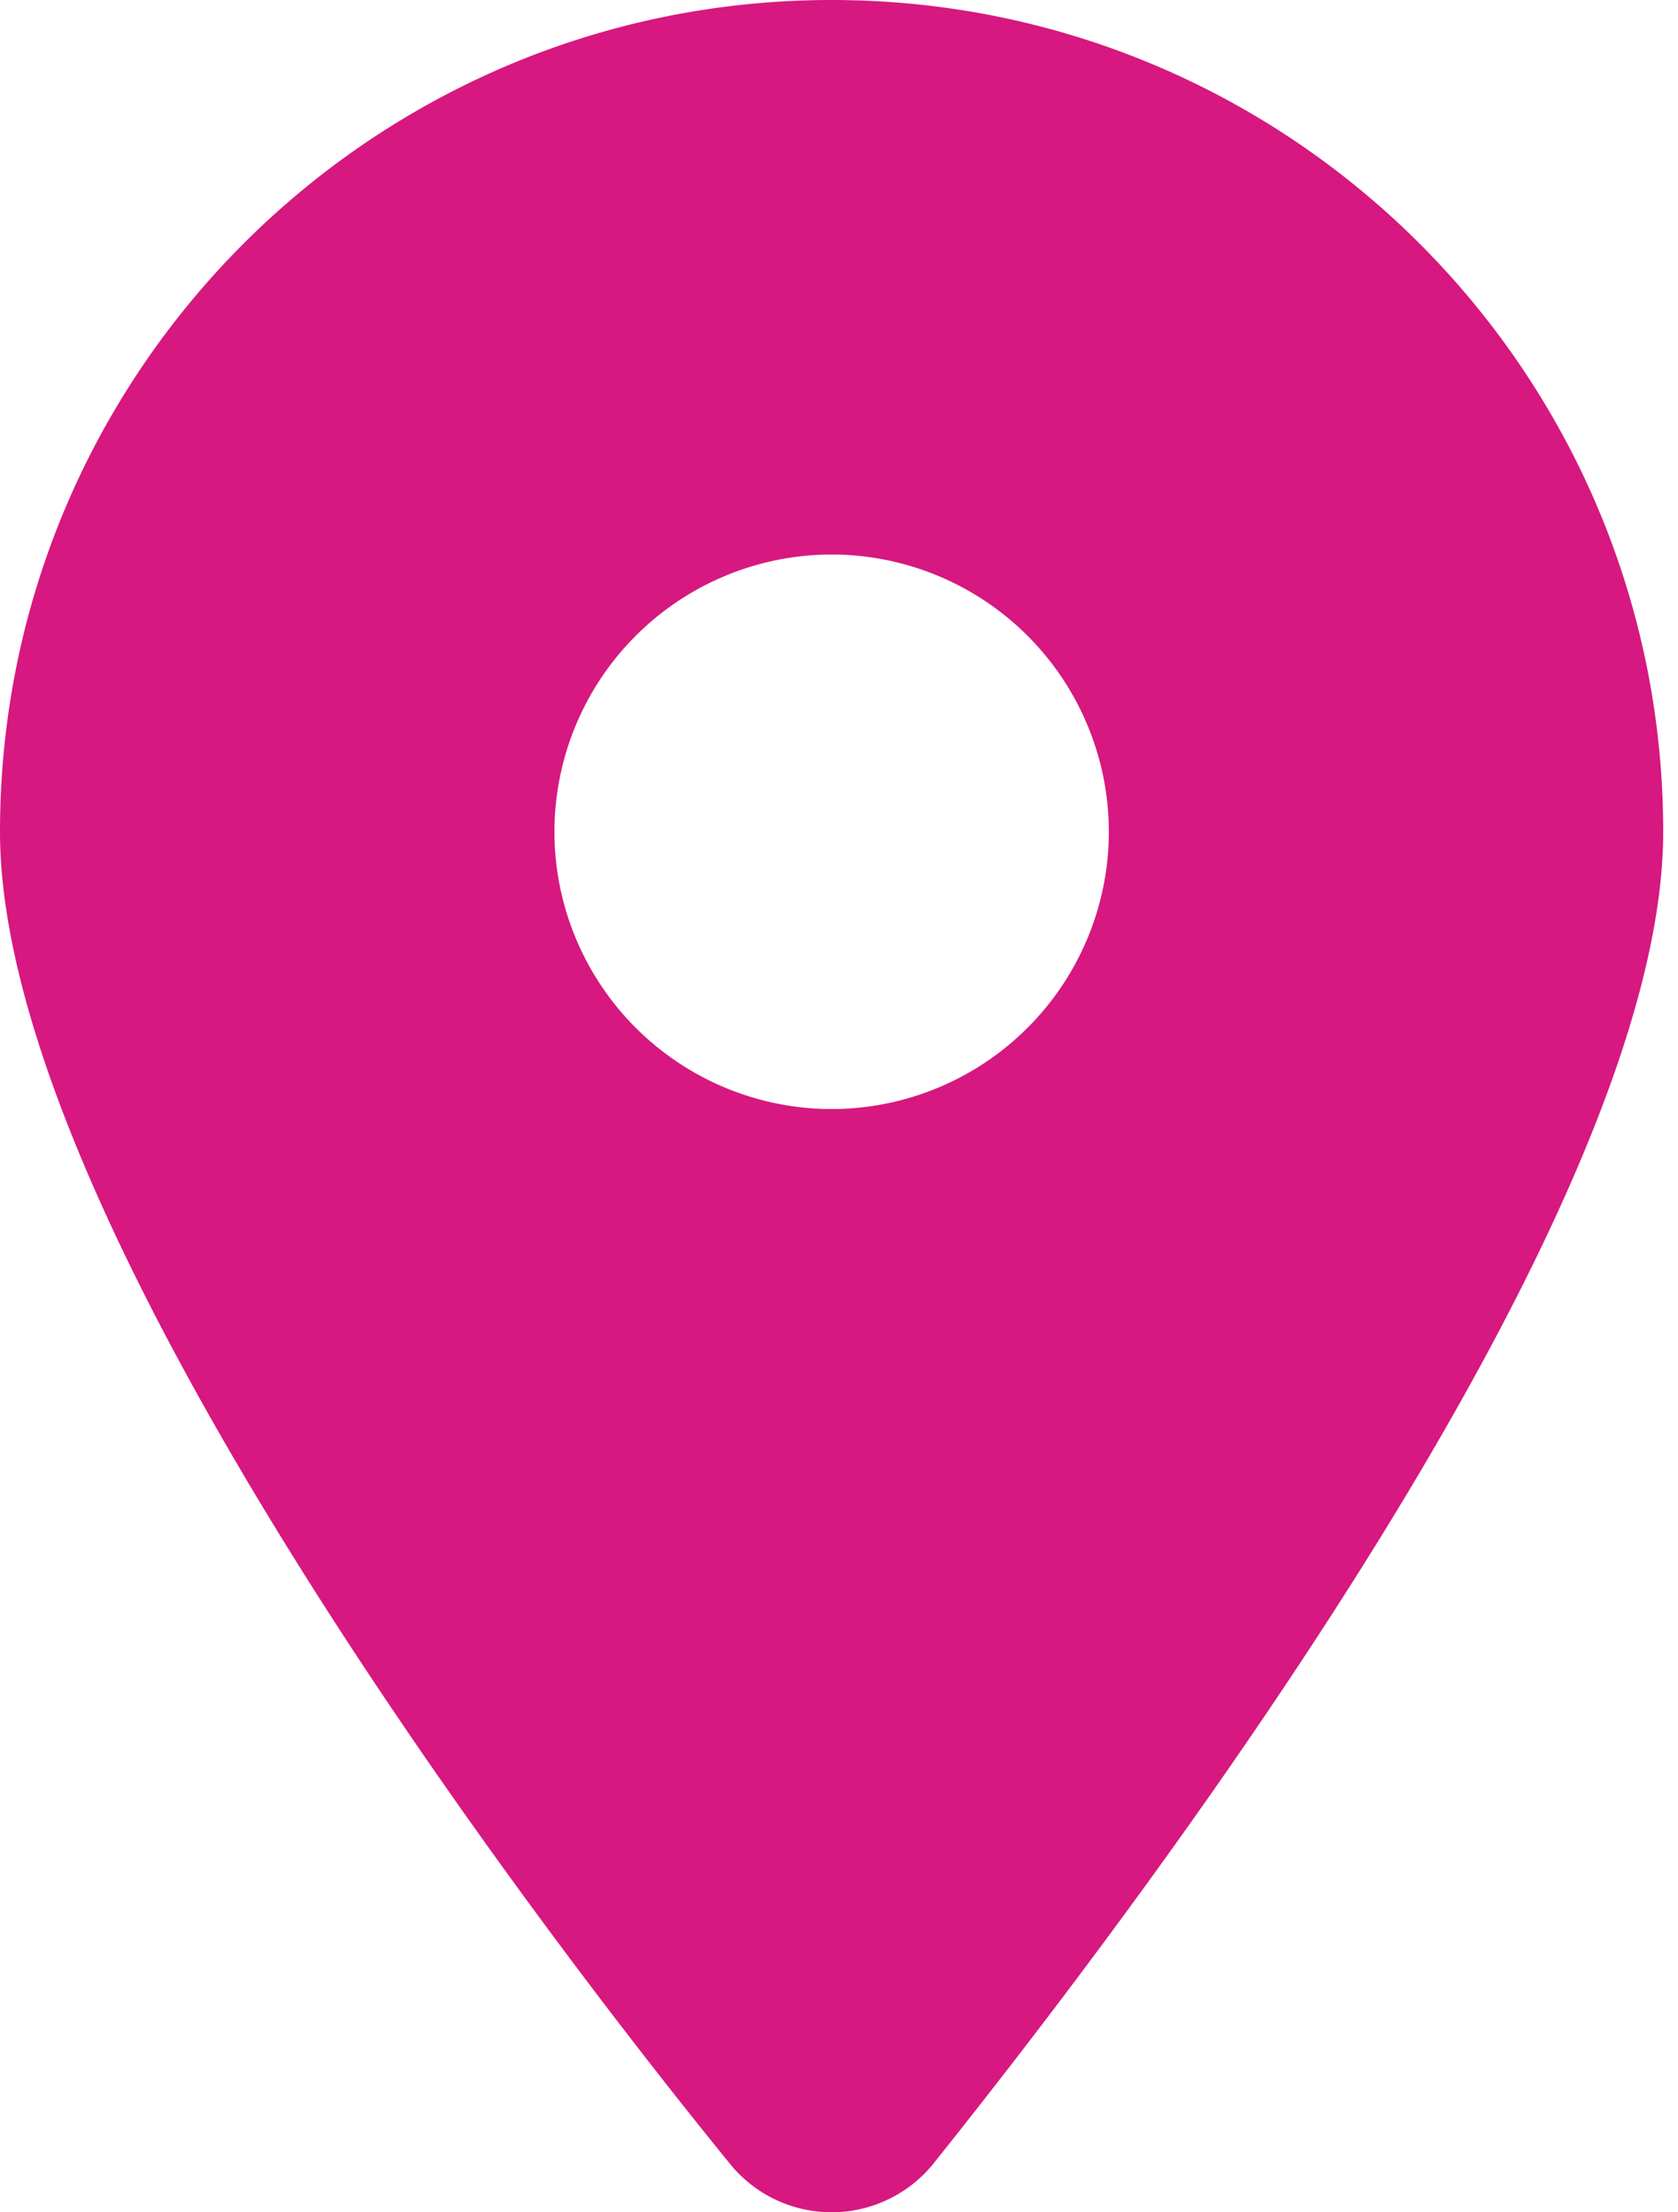 <svg width="22" height="29" viewBox="0 0 22 29" xmlns="http://www.w3.org/2000/svg">
    <defs>
        <filter x="0%" y="0%" width="100%" height="100%" filterUnits="objectBoundingBox" id="spfwq06b6a">
            <feGaussianBlur in="SourceGraphic"/>
        </filter>
    </defs>
    <g filter="url(#spfwq06b6a)" fill="#D61880" fill-rule="nonzero">
        <path d="M9.557 28.348C6.593 24.703 0 15.866 0 10.903 0 4.881 4.881 0 10.903 0c6.02 0 10.903 4.881 10.903 10.903 0 4.963-6.644 13.8-9.557 17.445a1.716 1.716 0 0 1-2.692 0zm1.346-13.81a3.638 3.638 0 0 0 3.635-3.635 3.638 3.638 0 0 0-3.635-3.634 3.638 3.638 0 0 0-3.634 3.634 3.638 3.638 0 0 0 3.634 3.635z"/>
    </g>
</svg>
